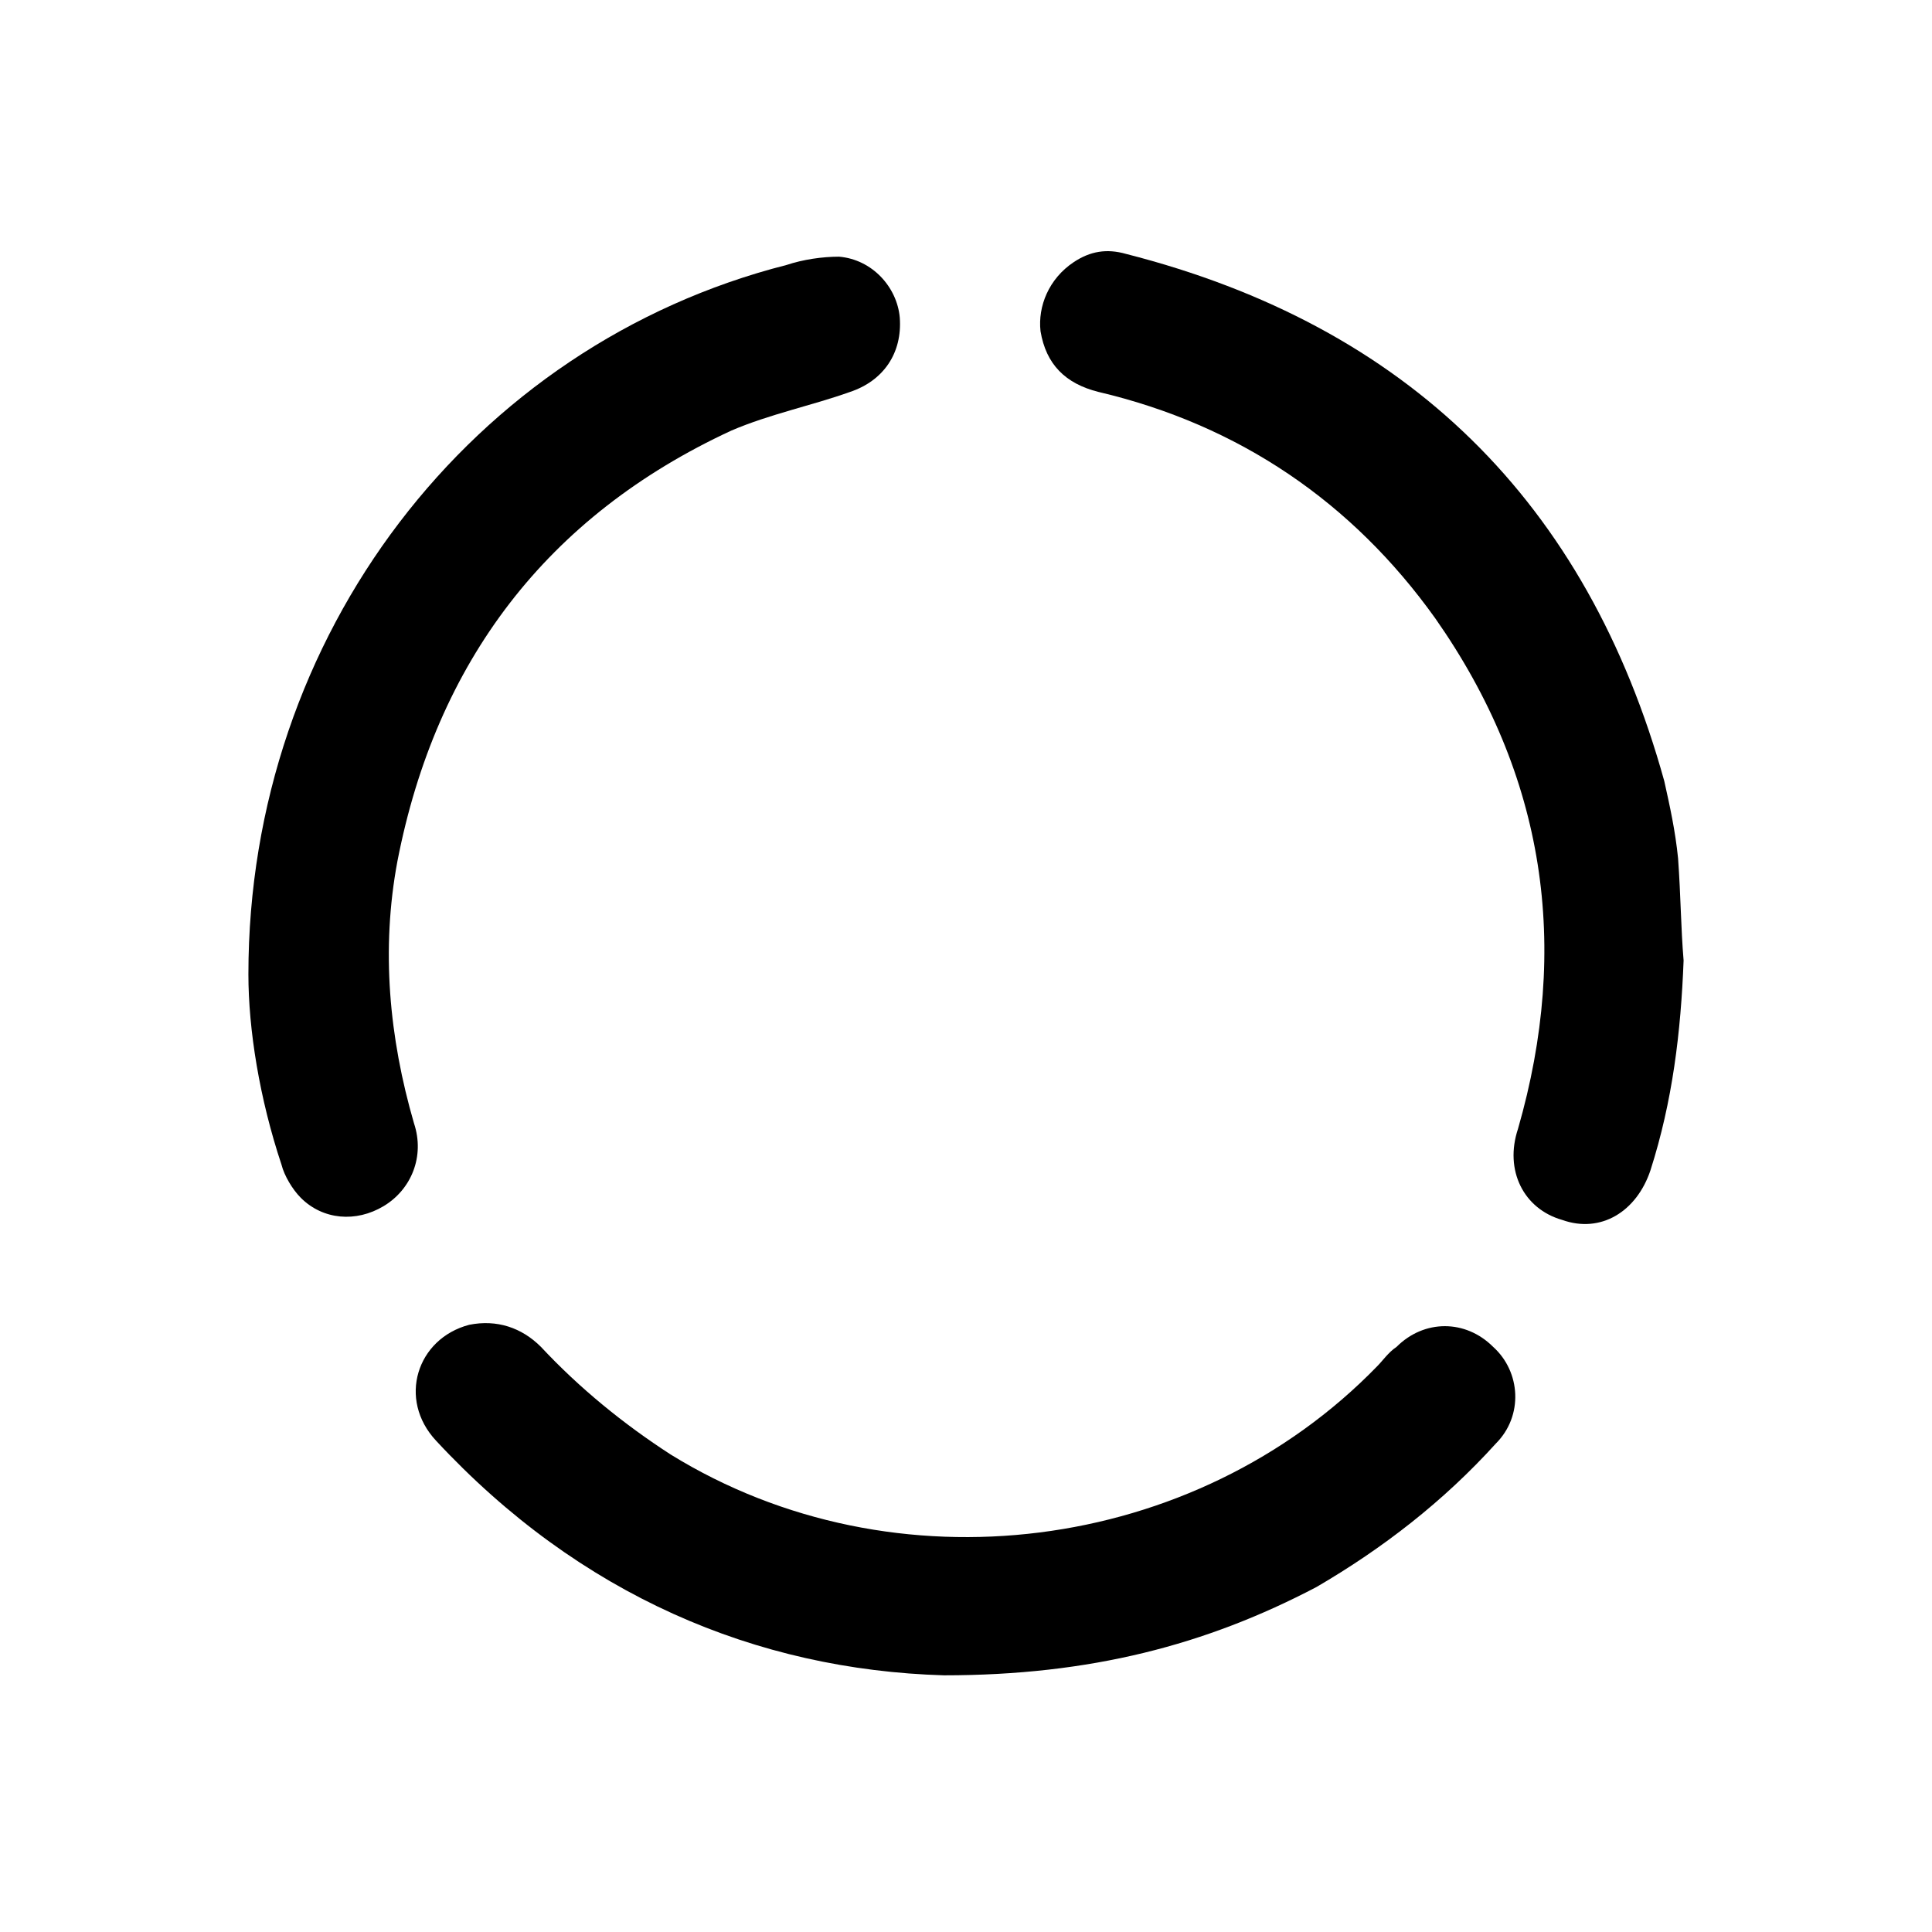 <?xml version="1.0" encoding="utf-8"?>
<!-- Generator: Adobe Illustrator 28.2.0, SVG Export Plug-In . SVG Version: 6.00 Build 0)  -->
<svg version="1.1" id="Layer_1" xmlns="http://www.w3.org/2000/svg" xmlns:xlink="http://www.w3.org/1999/xlink" x="0px" y="0px"
	 width="70px" height="70px" viewBox="0 0 70 70" enable-background="new 0 0 70 70" xml:space="preserve">
<g id="_x35_o7Tt5_00000023269063266209023290000013348005278039018685_">
	<g>
		<path d="M61,34.8c-0.1,2.6-0.4,5.1-1.2,7.6c-0.5,1.5-1.8,2.3-3.2,1.8c-1.4-0.4-2.1-1.8-1.6-3.3c1.9-6.6,1-12.8-3-18.5
			c-3-4.2-7.1-7-12.2-8.2c-1.2-0.3-1.9-1-2.1-2.2c-0.1-0.9,0.3-1.9,1.2-2.5c0.6-0.4,1.2-0.5,1.9-0.3c10.2,2.6,16.7,9,19.5,19.1
			c0.2,0.9,0.4,1.8,0.5,2.8C60.9,32.5,60.9,33.6,61,34.8z"/>
		<path d="M34.2,60.7c-6.8-0.2-13.2-2.9-18.4-8.5c-1.4-1.5-0.7-3.7,1.2-4.2c1-0.2,1.9,0.1,2.6,0.8c1.4,1.5,3,2.8,4.7,3.9
			c8.1,5,19,3.6,25.6-3.2c0.2-0.2,0.4-0.5,0.7-0.7c1-1,2.5-1,3.5,0c1,0.9,1.1,2.5,0.1,3.5c-1.9,2.1-4.1,3.8-6.5,5.2
			C43.7,59.6,39.5,60.7,34.2,60.7z"/>
		<path d="M9,35.3C9,23,17.1,12.5,28.5,9.6c0.6-0.2,1.3-0.3,1.9-0.3c1.2,0.1,2.1,1.1,2.2,2.2c0.1,1.3-0.6,2.3-1.8,2.7
			c-1.4,0.5-2.9,0.8-4.3,1.4c-6.7,3.1-10.7,8.4-12.1,15.6c-0.6,3.2-0.3,6.4,0.6,9.5c0.4,1.2-0.1,2.4-1.1,3c-1,0.6-2.2,0.5-3-0.3
			c-0.3-0.3-0.6-0.8-0.7-1.2C9.4,39.8,9,37.3,9,35.3z"/>
	</g>
</g>
</svg>
